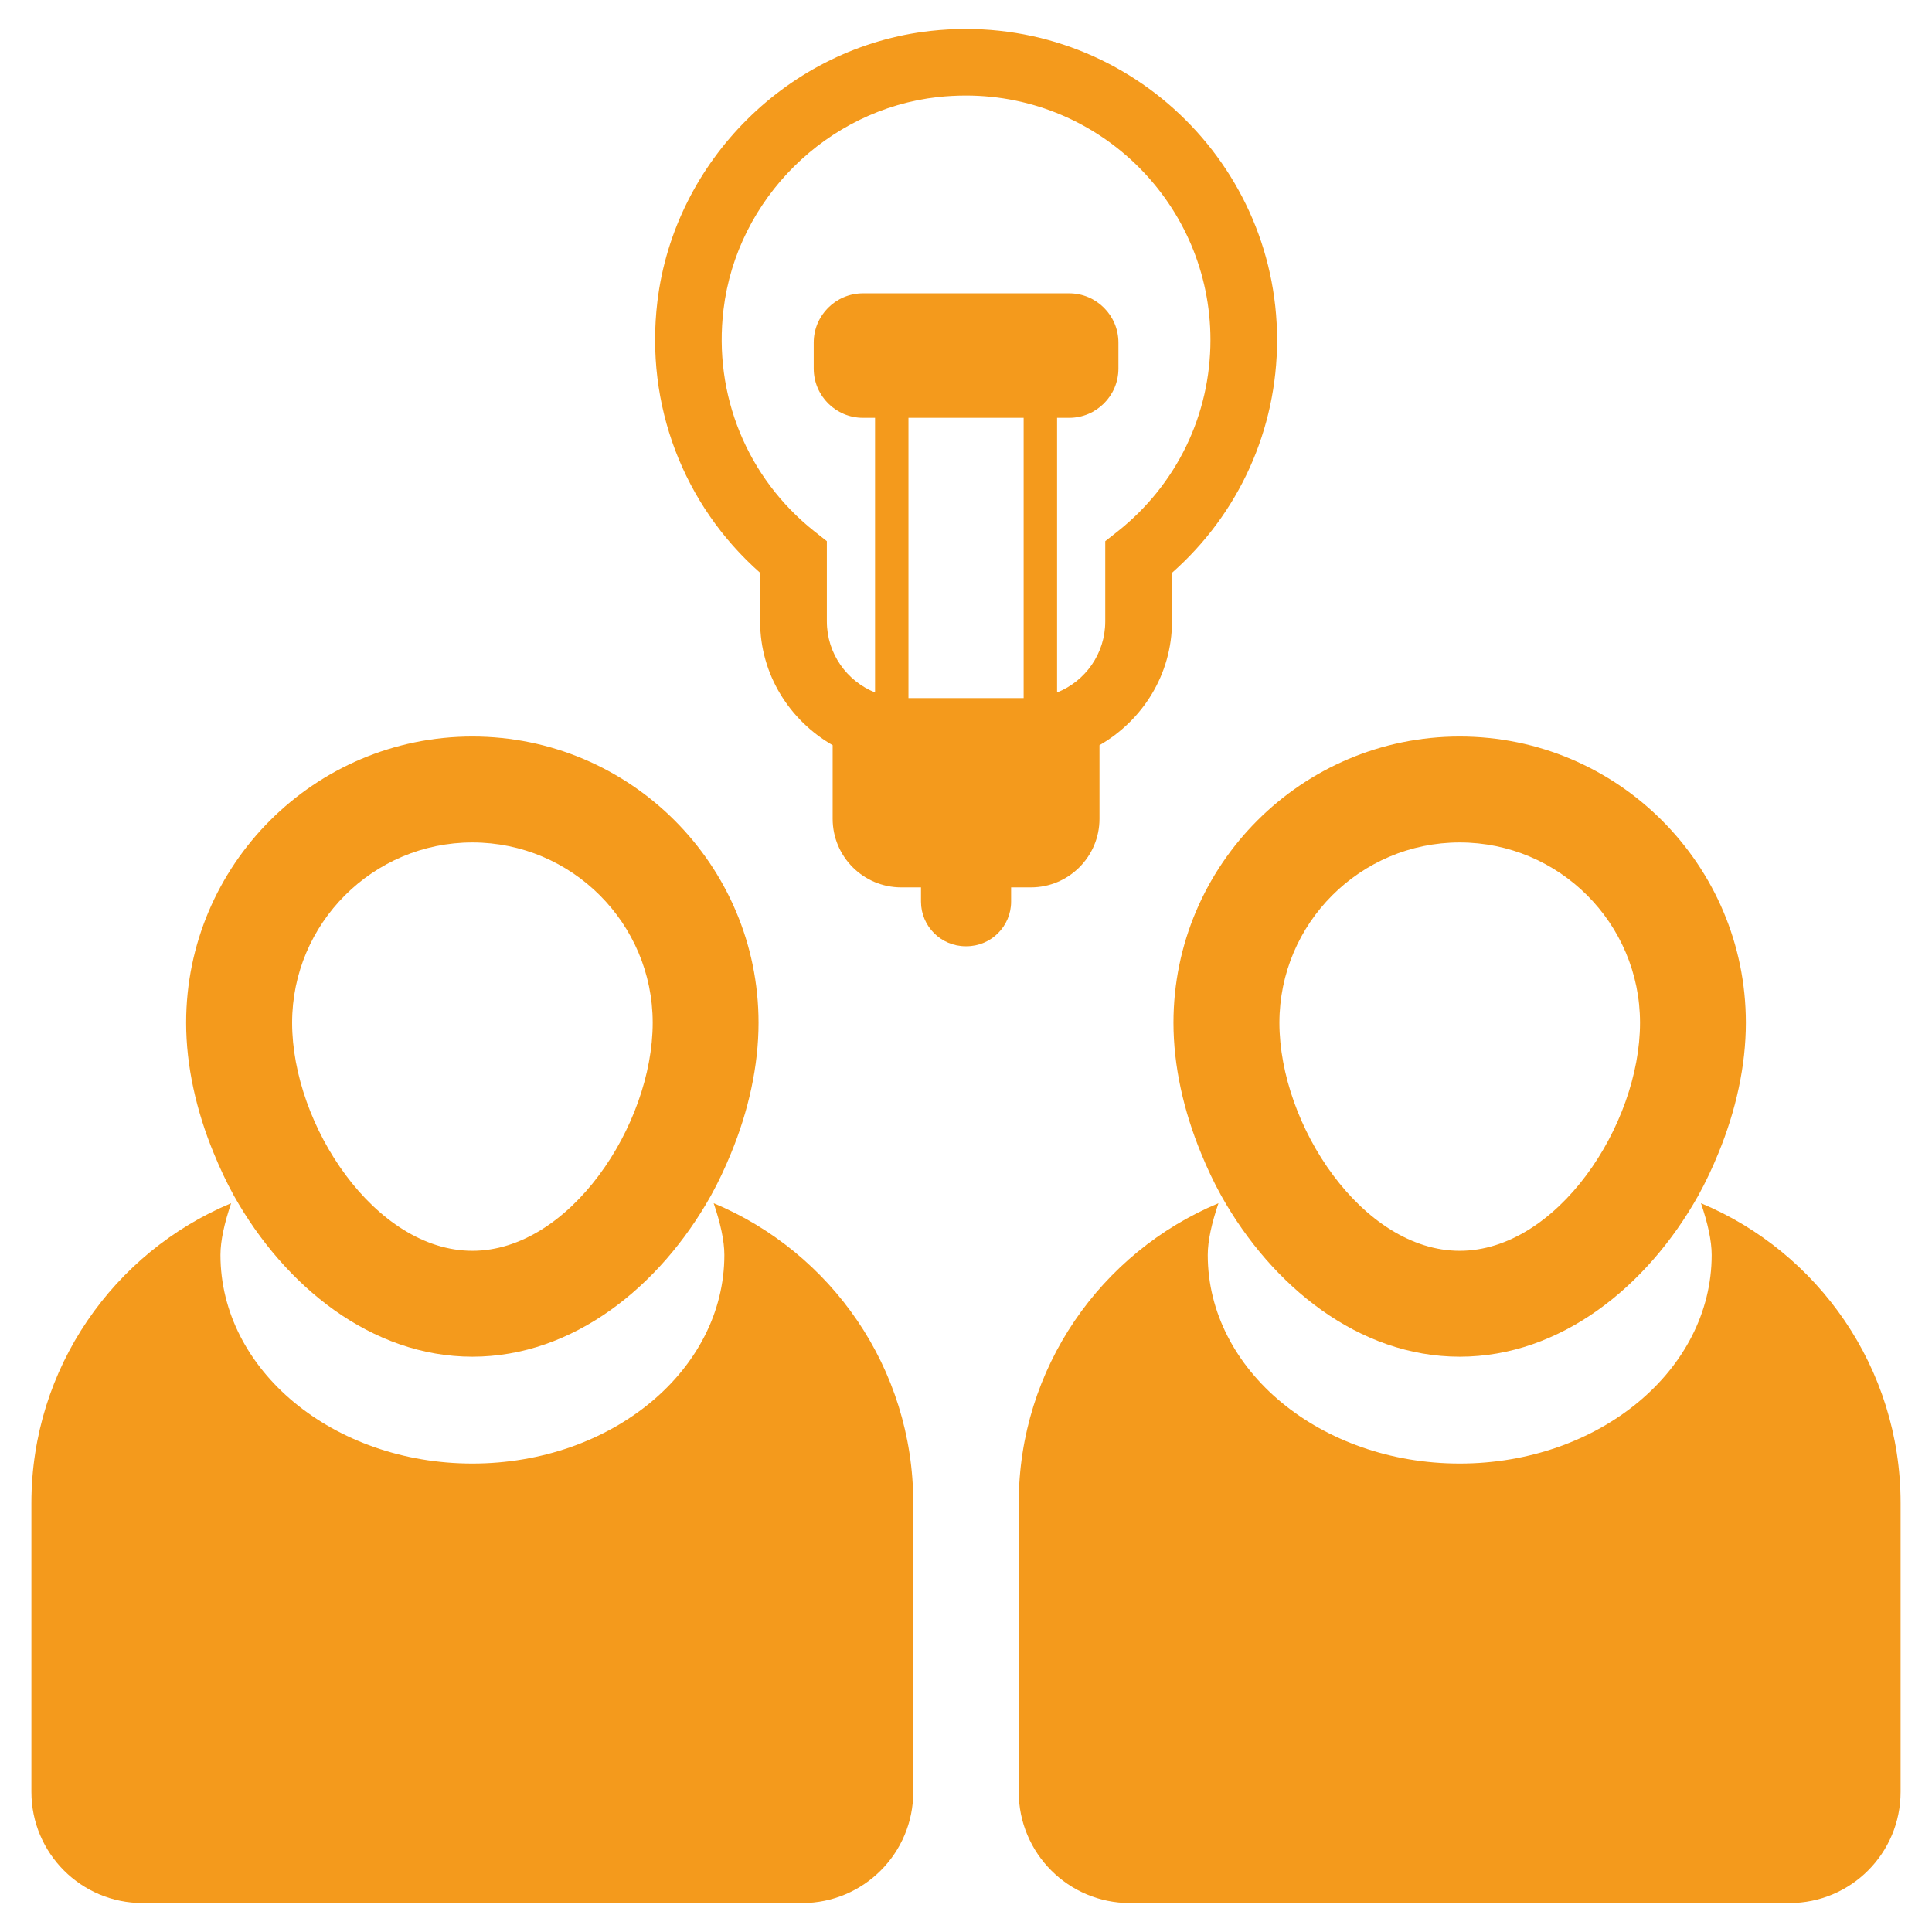 <svg width="55" height="55" viewBox="0 0 55 55" fill="none" xmlns="http://www.w3.org/2000/svg">
<g clip-path="url(#clip0_70_51)">
<path d="M20.317 34.253C20.509 34.819 20.621 35.321 20.621 35.727C20.621 39.007 17.409 41.664 13.448 41.664C9.488 41.664 6.276 39.007 6.276 35.727C6.276 35.322 6.388 34.819 6.58 34.253C3.242 35.648 0.894 38.943 0.894 42.787V51.012C0.894 52.76 2.311 54.176 4.057 54.176H22.836C24.585 54.176 25.999 52.76 25.999 51.012V42.787C25.999 38.943 23.655 35.647 20.317 34.253Z" fill="#F49A1C"/>
<path d="M6.66 34.041C8.106 36.619 10.576 38.623 13.448 38.623C16.321 38.623 18.791 36.619 20.236 34.041C20.453 33.651 20.642 33.245 20.81 32.834C21.31 31.622 21.594 30.342 21.594 29.115C21.594 24.623 17.941 20.967 13.448 20.967C8.956 20.967 5.299 24.622 5.299 29.115C5.299 30.342 5.586 31.622 6.087 32.834C6.255 33.245 6.444 33.651 6.66 34.041ZM13.448 23.983C16.279 23.983 18.581 26.285 18.581 29.115C18.581 32.037 16.213 35.608 13.448 35.608C10.684 35.608 8.316 32.037 8.316 29.115C8.316 26.285 10.618 23.983 13.448 23.983Z" fill="#F49A1C"/>
<path d="M48.423 34.253C48.616 34.819 48.728 35.321 48.728 35.727C48.728 39.007 45.516 41.664 41.555 41.664C37.594 41.664 34.382 39.007 34.382 35.727C34.382 35.322 34.495 34.819 34.687 34.253C31.349 35.648 29.001 38.943 29.001 42.787V51.012C29.001 52.76 30.418 54.176 32.164 54.176H50.942C52.692 54.176 54.106 52.76 54.106 51.012V42.787C54.106 38.943 51.761 35.647 48.423 34.253Z" fill="#F49A1C"/>
<path d="M33.406 29.115C33.406 30.342 33.693 31.622 34.193 32.834C34.361 33.245 34.55 33.651 34.767 34.041C36.212 36.619 38.682 38.623 41.555 38.623C44.427 38.623 46.898 36.619 48.343 34.041C48.56 33.651 48.749 33.245 48.917 32.834C49.417 31.622 49.701 30.342 49.701 29.115C49.701 24.623 46.048 20.967 41.555 20.967C37.062 20.967 33.406 24.623 33.406 29.115ZM41.555 23.983C44.386 23.983 46.688 26.285 46.688 29.115C46.688 32.037 44.319 35.608 41.555 35.608C38.791 35.608 36.422 32.037 36.422 29.115C36.422 26.285 38.724 23.983 41.555 23.983Z" fill="#F49A1C"/>
<path d="M31.3 23.309V21.214C32.525 20.51 33.364 19.201 33.364 17.691V16.307C35.271 14.622 36.356 12.232 36.356 9.677C36.356 4.462 31.821 0.289 26.489 0.88C22.469 1.327 19.201 4.566 18.715 8.58C18.361 11.518 19.449 14.371 21.639 16.307V17.691C21.639 19.201 22.479 20.51 23.704 21.214V23.309C23.704 24.387 24.578 25.262 25.656 25.262H26.219V25.669C26.219 26.37 26.79 26.938 27.489 26.938H27.514C28.214 26.938 28.784 26.37 28.784 25.669V25.262H29.347C30.425 25.262 31.3 24.387 31.3 23.309ZM24.568 11.895H24.911V19.713C24.11 19.392 23.539 18.608 23.539 17.691V15.406L23.179 15.122C21.269 13.603 20.303 11.243 20.597 8.809C20.978 5.657 23.546 3.115 26.699 2.763C26.968 2.734 27.238 2.72 27.5 2.72C31.338 2.72 34.459 5.84 34.459 9.677C34.459 11.805 33.501 13.79 31.825 15.122L31.464 15.406V17.691C31.464 18.608 30.897 19.393 30.093 19.713V11.895H30.436C31.209 11.895 31.839 11.268 31.839 10.493V9.753C31.839 8.978 31.209 8.35 30.436 8.35H24.568C23.795 8.35 23.165 8.978 23.165 9.753V10.493C23.165 11.268 23.795 11.895 24.568 11.895ZM29.141 19.873H25.862V11.895H29.141V19.873Z" fill="#F49A1C"/>
</g>
<defs>
<clipPath id="clip0_70_51">
<rect width="55" height="55" fill="white"/>
</clipPath>
</defs>
</svg>
